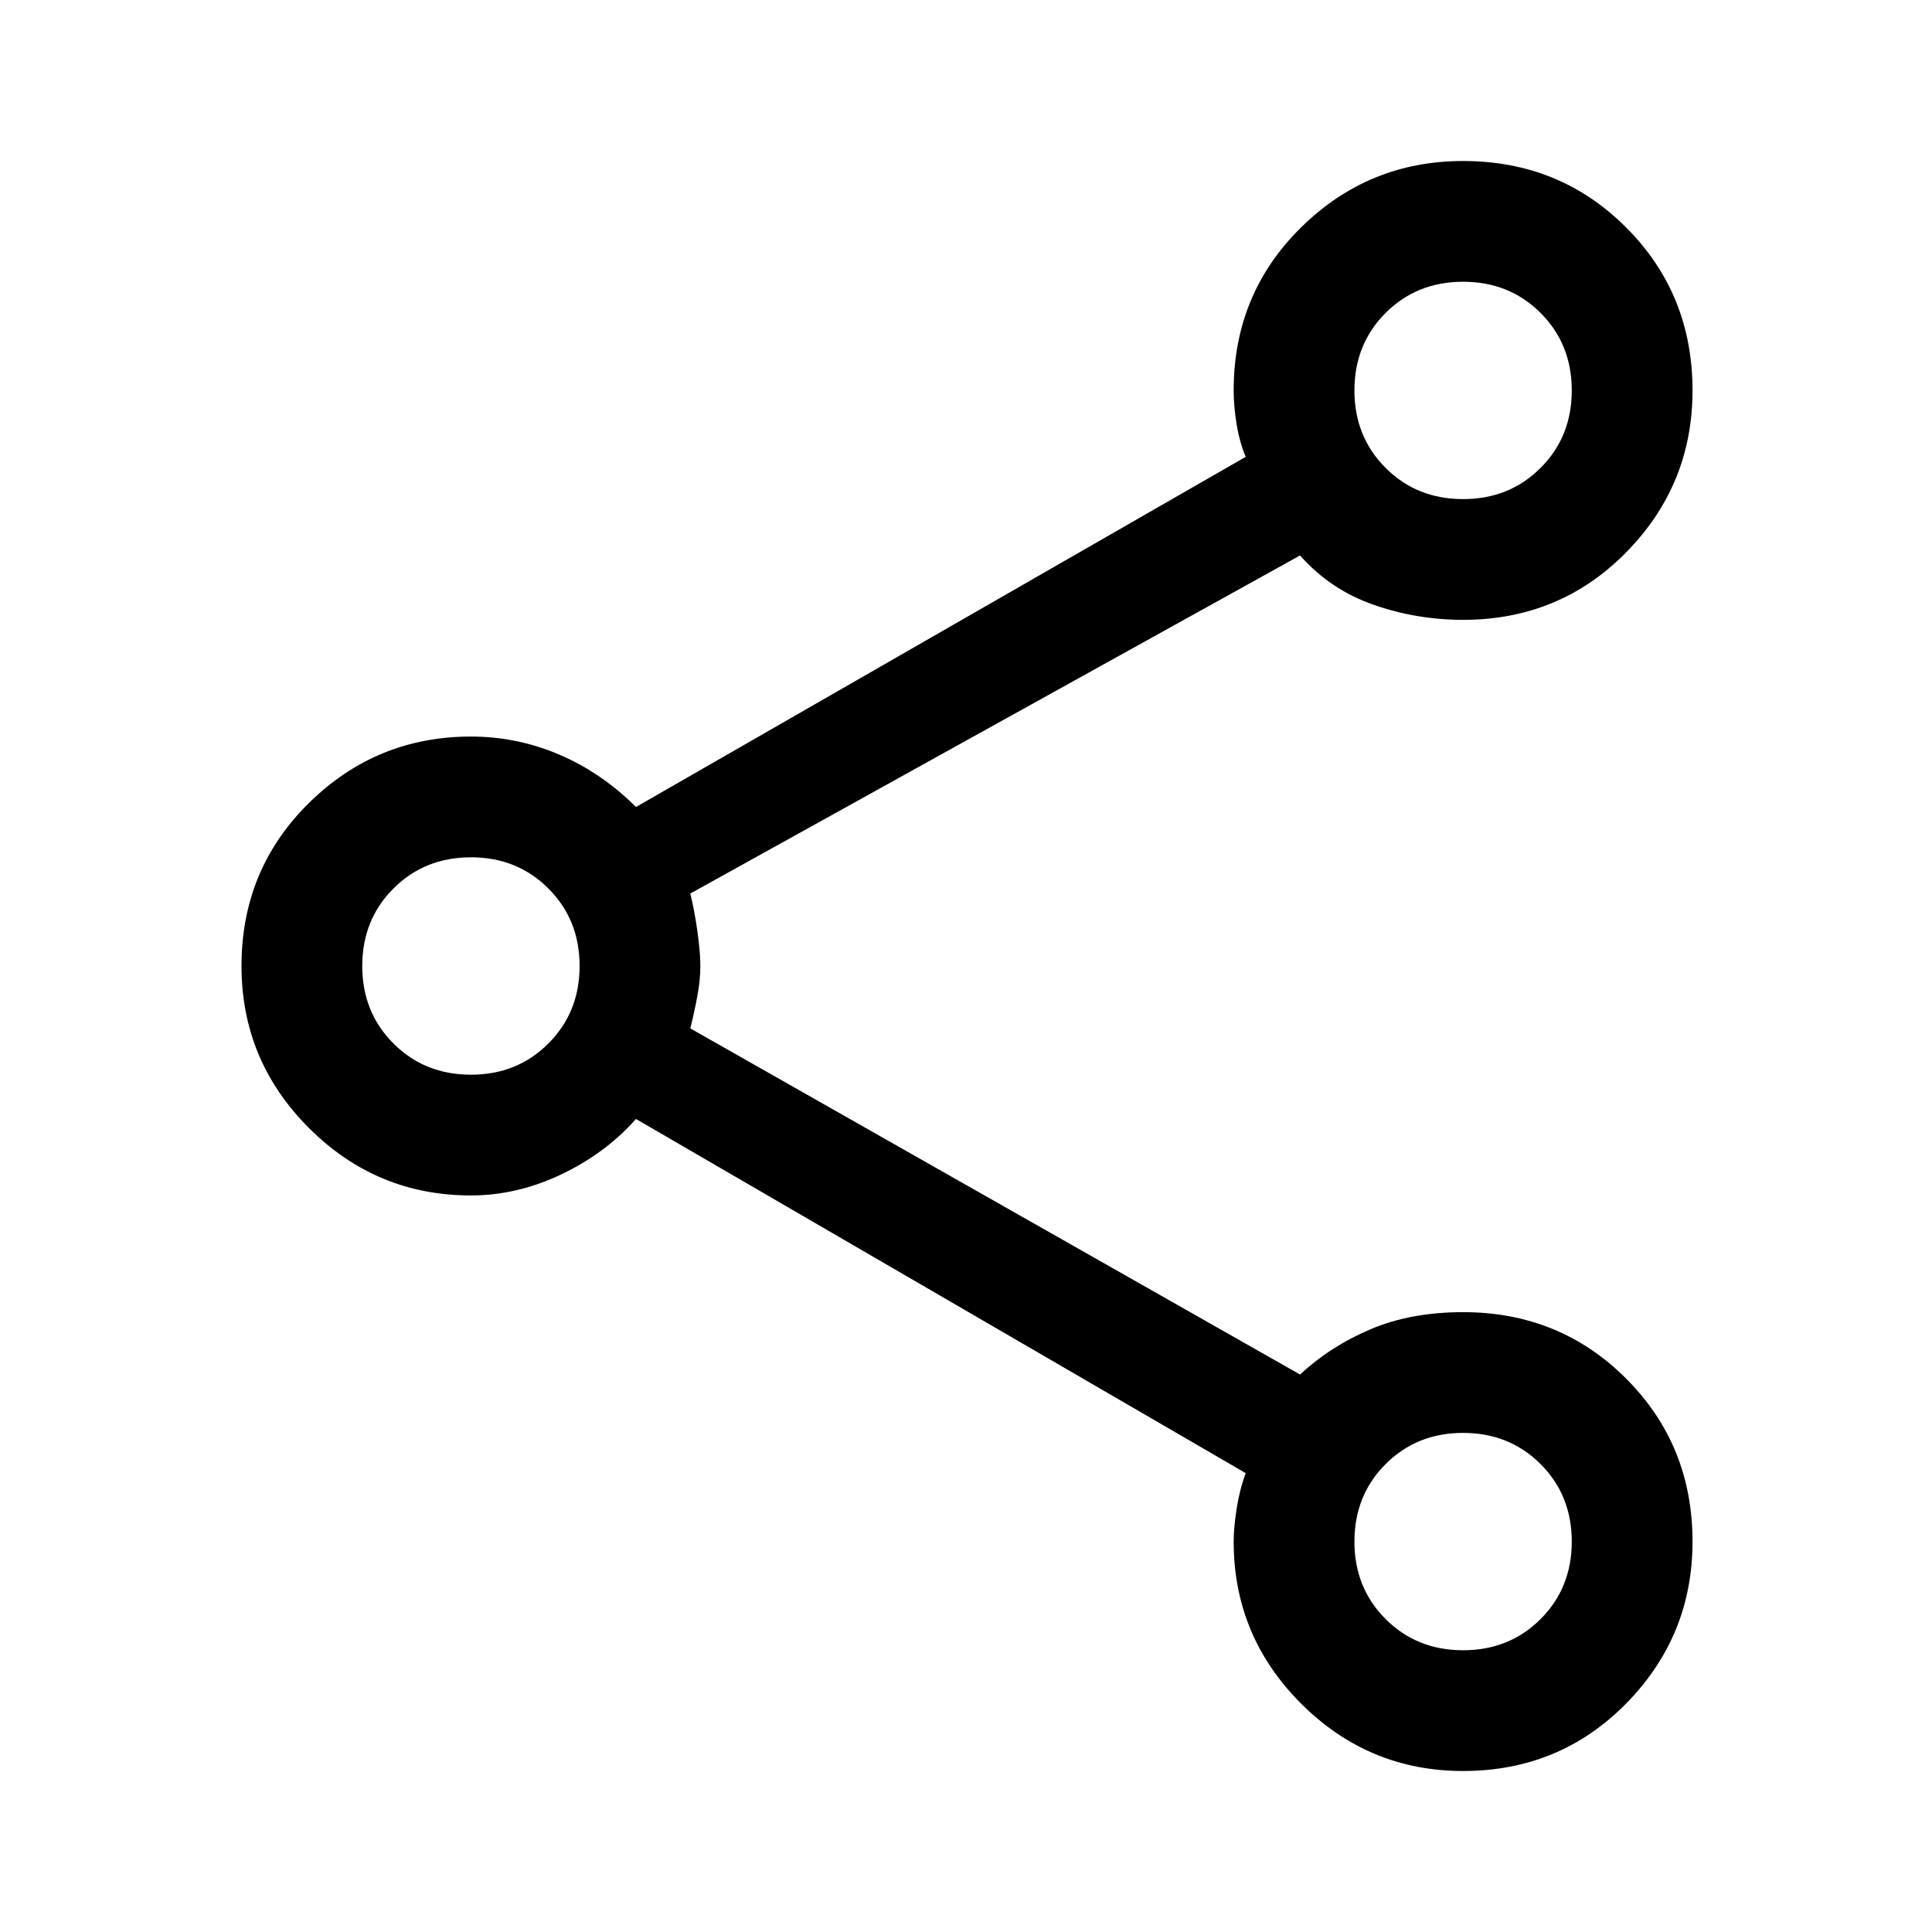 <svg width="42" height="42" viewBox="0 0 42 42" fill="none" xmlns="http://www.w3.org/2000/svg">
<path d="M31.806 38.5C30.435 38.5 29.262 38.011 28.284 37.034C27.307 36.057 26.819 34.883 26.819 33.513C26.819 33.308 26.841 33.068 26.884 32.791C26.928 32.514 26.994 32.258 27.081 32.025L13.825 24.325C13.387 24.821 12.848 25.222 12.206 25.528C11.565 25.834 10.908 25.988 10.238 25.988C8.867 25.988 7.693 25.499 6.716 24.522C5.739 23.545 5.25 22.371 5.25 21C5.25 19.6 5.739 18.419 6.716 17.456C7.693 16.494 8.867 16.012 10.238 16.012C10.908 16.012 11.55 16.144 12.162 16.406C12.775 16.669 13.329 17.048 13.825 17.544L27.081 9.931C26.994 9.727 26.928 9.494 26.884 9.231C26.841 8.969 26.819 8.721 26.819 8.488C26.819 7.088 27.307 5.906 28.284 4.944C29.262 3.981 30.435 3.5 31.806 3.5C33.206 3.5 34.388 3.981 35.35 4.944C36.312 5.906 36.794 7.088 36.794 8.488C36.794 9.858 36.312 11.032 35.35 12.009C34.388 12.986 33.206 13.475 31.806 13.475C31.135 13.475 30.486 13.366 29.859 13.147C29.232 12.928 28.7 12.571 28.262 12.075L15.006 19.425C15.065 19.658 15.116 19.928 15.159 20.234C15.203 20.541 15.225 20.796 15.225 21C15.225 21.204 15.203 21.423 15.159 21.656C15.116 21.89 15.065 22.123 15.006 22.356L28.262 29.881C28.7 29.473 29.21 29.145 29.794 28.897C30.377 28.649 31.048 28.525 31.806 28.525C33.206 28.525 34.388 29.006 35.35 29.969C36.312 30.931 36.794 32.112 36.794 33.513C36.794 34.883 36.312 36.057 35.35 37.034C34.388 38.011 33.206 38.5 31.806 38.5ZM31.806 10.85C32.477 10.85 33.038 10.624 33.491 10.172C33.943 9.72 34.169 9.158 34.169 8.488C34.169 7.817 33.943 7.255 33.491 6.803C33.038 6.351 32.477 6.125 31.806 6.125C31.135 6.125 30.574 6.351 30.122 6.803C29.67 7.255 29.444 7.817 29.444 8.488C29.444 9.158 29.67 9.72 30.122 10.172C30.574 10.624 31.135 10.85 31.806 10.85ZM10.238 23.363C10.908 23.363 11.47 23.137 11.922 22.684C12.374 22.232 12.6 21.671 12.6 21C12.6 20.329 12.374 19.768 11.922 19.316C11.47 18.863 10.908 18.637 10.238 18.637C9.567 18.637 9.005 18.863 8.553 19.316C8.101 19.768 7.875 20.329 7.875 21C7.875 21.671 8.101 22.232 8.553 22.684C9.005 23.137 9.567 23.363 10.238 23.363ZM31.806 35.875C32.477 35.875 33.038 35.649 33.491 35.197C33.943 34.745 34.169 34.183 34.169 33.513C34.169 32.842 33.943 32.28 33.491 31.828C33.038 31.376 32.477 31.15 31.806 31.15C31.135 31.15 30.574 31.376 30.122 31.828C29.67 32.28 29.444 32.842 29.444 33.513C29.444 34.183 29.67 34.745 30.122 35.197C30.574 35.649 31.135 35.875 31.806 35.875Z" fill="black"/>
</svg>

